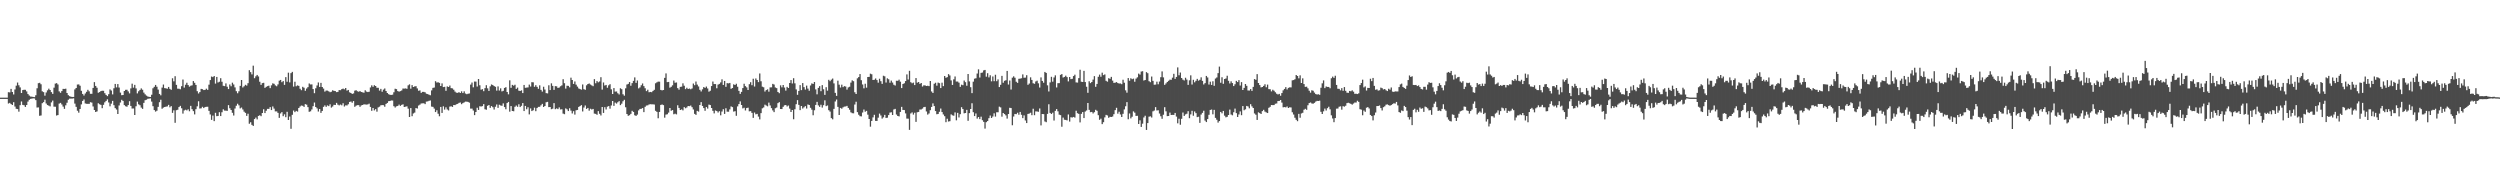 <?xml version="1.0" encoding="UTF-8"?>
<svg xmlns="http://www.w3.org/2000/svg" width="1920" height="150">
  <path d="M0 75.000h1v1.000H0zM1 75.000h1v1.000H1zM2 75.000h1v1.000H2zM3 75.000h1v1.000H3zM4 75.000h1v1.000H4zM5 75.000h1v1.000H5zM6 70.787h1v8.748H6zM7 70.965h1v8.062H7zM8 68.271h1v11.638H8zM9 70.637h1v9.989H9zM10 72.545h1v5.957H10zM11 68.715h1v13.076H11zM12 65.790h1v17.757H12zM13 63.400h1v20.349H13zM14 65.491h1v20.277H14zM15 67.145h1v13.662H15zM16 71.433h1v6.515H16zM17 69.183h1v11.374H17zM18 68.915h1v11.933H18zM19 68.953h1v13.181H19zM20 70.175h1v10.486H20zM21 72.233h1v5.805H21zM22 73.355h1v3.276H22zM23 74.137h1v1.803H23zM24 74.219h1v1.500H24zM25 74.421h1v1.098H25zM26 74.614h1v1.000H26zM27 73.140h1v3.774H27zM28 67.773h1v14.817H28zM29 63.908h1v18.582H29zM30 63.613h1v25.345H30zM31 64.726h1v23.935H31zM32 70.129h1v9.128H32zM33 70.751h1v7.689H33zM34 73.468h1v3.094H34zM35 70.996h1v8.520H35zM36 69.386h1v11.315H36zM37 68.093h1v13.041H37zM38 69.127h1v12.606H38zM39 70.778h1v7.867H39zM40 72.093h1v5.193H40zM41 67.349h1v14.583H41zM42 64.225h1v17.728H42zM43 63.871h1v24.864H43zM44 64.851h1v23.532H44zM45 70.174h1v9.379H45zM46 71.286h1v7.693H46zM47 69.955h1v10.296H47zM48 68.271h1v13.578H48zM49 68.312h1v15.285H49zM50 68.105h1v12.806H50zM51 71.408h1v7.505H51zM52 73.117h1v3.481H52zM53 73.864h1v1.932H53zM54 74.273h1v1.465H54zM55 74.452h1v1.284H55zM56 74.451h1v1.047H56zM57 68.668h1v10.874H57zM58 67.600h1v14.452H58zM59 64.935h1v20.111H59zM60 64.805h1v21.720H60zM61 65.829h1v17.905H61zM62 69.752h1v10.440H62zM63 72.127h1v5.391H63zM64 73.347h1v3.062H64zM65 71.802h1v7.665H65zM66 70.496h1v9.236H66zM67 68.960h1v10.821H67zM68 70.160h1v9.584H68zM69 72.050h1v6.444H69zM70 72.019h1v6.775H70zM71 67.524h1v14.239H71zM72 63.100h1v21.377H72zM73 65.983h1v20.042H73zM74 67.393h1v18.154H74zM75 71.216h1v8.105H75zM76 70.697h1v9.385H76zM77 69.925h1v10.605H77zM78 69.674h1v13.435H78zM79 69.739h1v10.774H79zM80 71.555h1v7.031H80zM81 72.889h1v4.643H81zM82 73.842h1v2.439H82zM83 72.356h1v6.312H83zM84 68.636h1v13.039H84zM85 69.524h1v10.102H85zM86 72.508h1v4.962H86zM87 67.779h1v13.030H87zM88 64.463h1v18.583H88zM89 67.104h1v17.009H89zM90 64.583h1v22.945H90zM91 67.235h1v13.746H91zM92 71.109h1v7.647H92zM93 73.132h1v3.538H93zM94 72.958h1v4.554H94zM95 69.878h1v10.841H95zM96 68.988h1v12.634H96zM97 68.912h1v13.076H97zM98 70.217h1v10.489H98zM99 71.730h1v6.007H99zM100 67.889h1v13.459H100zM101 64.277h1v19.072H101zM102 67.316h1v15.983H102zM103 65.163h1v23.138H103zM104 67.901h1v13.722H104zM105 71.745h1v6.310H105zM106 70.095h1v10.013H106zM107 69.071h1v11.765H107zM108 67.894h1v14.737H108zM109 68.920h1v14.672H109zM110 71.132h1v7.858H110zM111 72.423h1v4.540H111zM112 73.402h1v3.170H112zM113 74.110h1v1.754H113zM114 74.414h1v1.304H114zM115 74.477h1v1.072H115zM116 72.736h1v5.280H116zM117 67.809h1v13.776H117zM118 66.649h1v17.900H118zM119 65.235h1v20.460H119zM120 66.626h1v18.431H120zM121 68.834h1v13.258H121zM122 72.148h1v6.356H122zM123 73.230h1v3.343H123zM124 67.273h1v16.260H124zM125 64.923h1v17.715H125zM126 67.672h1v14.484H126zM127 67.847h1v14.087H127zM128 68.160h1v13.542H128zM129 66.744h1v13.789H129zM130 68.270h1v14.169H130zM131 68.988h1v12.502H131zM132 60.099h1v26.594H132zM133 62.444h1v22.307H133zM134 58.513h1v35.786H134zM135 65.177h1v19.473H135zM136 68.079h1v16.200H136zM137 68.136h1v14.071H137zM138 68.534h1v12.770H138zM139 66.226h1v16.927H139zM140 61.101h1v26.153H140zM141 67.302h1v17.533H141zM142 65.098h1v19.190H142zM143 63.562h1v21.230H143zM144 65.314h1v18.645H144zM145 66.570h1v18.890H145zM146 65.854h1v15.457H146zM147 65.560h1v18.303H147zM148 62.244h1v23.086H148zM149 63.602h1v24.251H149zM150 65.234h1v18.632H150zM151 70.052h1v11.611H151zM152 71.764h1v6.017H152zM153 70.724h1v12.637H153zM154 68.251h1v14.932H154zM155 68.522h1v13.509H155zM156 69.185h1v13.829H156zM157 69.038h1v13.195H157zM158 68.118h1v13.918H158zM159 69.010h1v12.967H159zM160 65.037h1v20.100H160zM161 61.492h1v26.399H161zM162 58.804h1v33.258H162zM163 59.250h1v29.538H163zM164 58.381h1v34.634H164zM165 64.204h1v22.448H165zM166 59.069h1v30.156H166zM167 63.315h1v25.718H167zM168 62.765h1v23.379H168zM169 60.036h1v29.094H169zM170 62.771h1v23.434H170zM171 65.902h1v18.072H171zM172 66.125h1v18.815H172zM173 64.052h1v20.925H173zM174 66.599h1v18.554H174zM175 68.393h1v12.345H175zM176 64.874h1v18.294H176zM177 66.253h1v18.206H177zM178 63.512h1v23.098H178zM179 64.852h1v23.886H179zM180 67.136h1v16.205H180zM181 70.018h1v11.181H181zM182 71.617h1v8.052H182zM183 70.100h1v10.797H183zM184 65.925h1v17.338H184zM185 61.438h1v21.141H185zM186 67.155h1v16.928H186zM187 66.240h1v19.531H187zM188 65.121h1v21.579H188zM189 65.747h1v23.247H189zM190 63.905h1v23.420H190zM191 53.913h1v41.140H191zM192 55.387h1v38.521H192zM193 57.124h1v38.769H193zM194 50.430h1v46.296H194zM195 60.041h1v31.412H195zM196 58.605h1v31.689H196zM197 57.563h1v34.155H197zM198 58.733h1v30.301H198zM199 62.747h1v25.779H199zM200 65.186h1v24.049H200zM201 63.836h1v22.945H201zM202 63.567h1v20.333H202zM203 67.464h1v19.375H203zM204 66.643h1v18.380H204zM205 66.159h1v17.438H205zM206 65.780h1v17.807H206zM207 67.662h1v14.612H207zM208 65.536h1v18.984H208zM209 64.005h1v17.754H209zM210 64.377h1v19.012H210zM211 65.593h1v19.949H211zM212 66.229h1v19.308H212zM213 64.803h1v21.870H213zM214 61.965h1v28.541H214zM215 61.384h1v25.764H215zM216 63.106h1v23.031H216zM217 62.237h1v27.000H217zM218 65.171h1v22.659H218zM219 59.250h1v30.737H219zM220 62.763h1v23.125H220zM221 55.803h1v36.371H221zM222 63.257h1v26.237H222zM223 56.141h1v42.758H223zM224 55.170h1v32.989H224zM225 66.518h1v18.357H225zM226 62.781h1v23.313H226zM227 66.229h1v18.929H227zM228 65.601h1v20.103H228zM229 65.967h1v16.970H229zM230 68.159h1v13.621H230zM231 69.287h1v11.756H231zM232 66.652h1v14.617H232zM233 67.388h1v14.711H233zM234 69.712h1v10.267H234zM235 68.013h1v12.353H235zM236 66.939h1v15.355H236zM237 64.105h1v21.775H237zM238 64.869h1v20.624H238zM239 64.803h1v19.285H239zM240 68.384h1v13.197H240zM241 71.555h1v7.185H241zM242 67.803h1v14.350H242zM243 65.647h1v17.592H243zM244 63.342h1v22.335H244zM245 66.751h1v16.982H245zM246 63.655h1v23.027H246zM247 66.800h1v18.411H247zM248 68.060h1v14.010H248zM249 70.334h1v10.621H249zM250 69.530h1v12.544H250zM251 69.565h1v11.397H251zM252 70.142h1v11.352H252zM253 70.825h1v9.285H253zM254 70.461h1v12.170H254zM255 69.311h1v12.521H255zM256 69.780h1v10.710H256zM257 69.922h1v10.732H257zM258 70.751h1v8.275H258zM259 70.555h1v9.855H259zM260 69.186h1v11.752H260zM261 69.268h1v11.002H261zM262 68.453h1v12.443H262zM263 68.031h1v11.292H263zM264 68.586h1v13.237H264zM265 67.608h1v13.290H265zM266 69.603h1v11.385H266zM267 69.044h1v11.030H267zM268 70.901h1v7.405H268zM269 71.406h1v6.594H269zM270 72.156h1v6.738H270zM271 71.730h1v5.881H271zM272 69.612h1v12.404H272zM273 69.295h1v11.840H273zM274 70.116h1v10.628H274zM275 70.461h1v10.259H275zM276 69.942h1v12.079H276zM277 70.664h1v10.267H277zM278 70.921h1v9.738H278zM279 71.209h1v8.921H279zM280 69.299h1v10.910H280zM281 70.375h1v9.950H281zM282 70.721h1v9.436H282zM283 70.468h1v9.157H283zM284 67.190h1v14.917H284zM285 65.532h1v19.568H285zM286 66.684h1v16.249H286zM287 65.436h1v19.359H287zM288 66.047h1v17.769H288zM289 67.401h1v18.359H289zM290 67.408h1v15.066H290zM291 69.598h1v12.342H291zM292 68.258h1v12.638H292zM293 70.469h1v10.222H293zM294 68.824h1v11.965H294zM295 67.964h1v14.026H295zM296 69.891h1v9.946H296zM297 71.445h1v7.586H297zM298 72.338h1v5.384H298zM299 72.823h1v4.768H299zM300 72.920h1v4.257H300zM301 72.702h1v4.500H301zM302 70.857h1v10.691H302zM303 68.135h1v14.468H303zM304 68.451h1v13.208H304zM305 69.954h1v11.422H305zM306 70.387h1v9.927H306zM307 69.969h1v11.340H307zM308 69.481h1v11.053H308zM309 68.014h1v12.125H309zM310 68.038h1v14.120H310zM311 67.866h1v14.063H311zM312 68.175h1v13.475H312zM313 65.542h1v17.920H313zM314 64.780h1v25.092H314zM315 68.095h1v14.903H315zM316 65.388h1v23.873H316zM317 66.816h1v20.330H317zM318 66.374h1v20.081H318zM319 66.200h1v16.783H319zM320 67.876h1v15.491H320zM321 69.671h1v11.379H321zM322 69.401h1v10.958H322zM323 71.338h1v8.110H323zM324 70.532h1v8.806H324zM325 70.565h1v8.736H325zM326 70.895h1v9.077H326zM327 71.999h1v6.021H327zM328 72.262h1v5.615H328zM329 72.765h1v4.636H329zM330 73.172h1v3.988H330zM331 69.416h1v12.472H331zM332 67.490h1v14.589H332zM333 67.202h1v16.193H333zM334 62.376h1v23.666H334zM335 63.376h1v21.312H335zM336 63.187h1v24.176H336zM337 63.642h1v25.645H337zM338 66.059h1v16.062H338zM339 64.038h1v22.674H339zM340 66.860h1v14.796H340zM341 66.663h1v17.487H341zM342 69.721h1v12.690H342zM343 66.359h1v17.705H343zM344 66.796h1v18.058H344zM345 65.709h1v16.172H345zM346 67.661h1v13.953H346zM347 67.879h1v14.232H347zM348 68.901h1v11.736H348zM349 70.361h1v10.372H349zM350 71.152h1v8.928H350zM351 71.340h1v8.437H351zM352 70.757h1v8.236H352zM353 71.416h1v7.286H353zM354 70.144h1v9.869H354zM355 71.453h1v7.756H355zM356 70.132h1v8.517H356zM357 71.852h1v6.172H357zM358 72.361h1v5.702H358zM359 71.969h1v6.290H359zM360 71.758h1v7.104H360zM361 64.982h1v18.441H361zM362 63.401h1v20.009H362zM363 67.093h1v17.817H363zM364 62.626h1v25.785H364zM365 62.686h1v23.311H365zM366 66.444h1v16.311H366zM367 60.655h1v23.789H367zM368 65.478h1v16.142H368zM369 68.890h1v12.909H369zM370 68.435h1v13.067H370zM371 70.057h1v9.905H371zM372 67.666h1v16.267H372zM373 65.431h1v18.867H373zM374 67.857h1v13.412H374zM375 69.822h1v10.824H375zM376 66.321h1v16.523H376zM377 64.867h1v16.571H377zM378 65.354h1v16.974H378zM379 66.076h1v18.020H379zM380 66.675h1v15.312H380zM381 69.570h1v10.648H381zM382 66.342h1v16.491H382zM383 69.537h1v10.901H383zM384 67.821h1v13.200H384zM385 70.182h1v11.077H385zM386 69.715h1v9.676H386zM387 67.549h1v14.673H387zM388 66.984h1v16.928H388zM389 70.643h1v8.526H389zM390 72.459h1v5.848H390zM391 61.695h1v24.088H391zM392 67.443h1v14.011H392zM393 65.167h1v20.106H393zM394 65.804h1v19.657H394zM395 65.100h1v16.945H395zM396 68.267h1v12.770H396zM397 67.278h1v14.723H397zM398 69.624h1v10.477H398zM399 69.901h1v12.305H399zM400 69.367h1v11.894H400zM401 71.452h1v7.720H401zM402 65.234h1v20.053H402zM403 67.446h1v13.888H403zM404 67.258h1v16.634H404zM405 67.119h1v15.286H405zM406 64.990h1v22.857H406zM407 66.481h1v16.753H407zM408 63.134h1v22.176H408zM409 63.212h1v21.487H409zM410 66.684h1v16.003H410zM411 65.411h1v19.987H411zM412 66.691h1v16.308H412zM413 68.177h1v13.900H413zM414 65.557h1v16.441H414zM415 69.040h1v11.841H415zM416 70.335h1v9.415H416zM417 66.622h1v15.560H417zM418 68.757h1v12.655H418zM419 71.549h1v6.969H419zM420 71.754h1v6.489H420zM421 65.507h1v16.759H421zM422 69.189h1v13.000H422zM423 63.996h1v19.885H423zM424 65.921h1v17.517H424zM425 69.019h1v10.198H425zM426 66.172h1v17.681H426zM427 66.326h1v16.900H427zM428 67.548h1v16.273H428zM429 67.209h1v15.262H429zM430 66.277h1v17.810H430zM431 65.591h1v18.330H431zM432 60.808h1v26.461H432zM433 63.906h1v23.818H433zM434 68.043h1v15.184H434zM435 65.842h1v18.112H435zM436 65.926h1v19.351H436zM437 67.058h1v16.095H437zM438 59.659h1v25.278H438zM439 61.430h1v25.704H439zM440 64.455h1v20.959H440zM441 62.556h1v25.454H441zM442 65.027h1v19.643H442zM443 66.521h1v17.894H443zM444 67.955h1v14.169H444zM445 68.403h1v13.049H445zM446 68.859h1v11.877H446zM447 64.888h1v20.734H447zM448 68.496h1v14.063H448zM449 68.985h1v12.018H449zM450 65.559h1v18.102H450zM451 64.529h1v18.346H451zM452 64.115h1v20.880H452zM453 64.906h1v18.598H453zM454 65.582h1v18.521H454zM455 66.214h1v17.452H455zM456 60.780h1v26.442H456zM457 63.954h1v23.503H457zM458 62.246h1v25.895H458zM459 63.228h1v22.106H459zM460 62.546h1v24.858H460zM461 59.286h1v29.381H461zM462 68.809h1v13.349H462zM463 63.353h1v23.395H463zM464 65.701h1v16.629H464zM465 65.239h1v18.841H465zM466 67.359h1v14.583H466zM467 65.553h1v15.896H467zM468 64.653h1v18.816H468zM469 68.586h1v12.418H469zM470 72.198h1v5.351H470zM471 67.639h1v13.660H471zM472 70.350h1v8.436H472zM473 70.237h1v9.320H473zM474 71.638h1v6.906H474zM475 72.540h1v5.147H475zM476 67.766h1v12.953H476zM477 68.526h1v11.084H477zM478 72.378h1v5.400H478zM479 73.454h1v3.177H479zM480 67.854h1v14.507H480zM481 64.924h1v22.637H481zM482 64.411h1v24.541H482zM483 63.035h1v25.432H483zM484 65.852h1v21.575H484zM485 63.846h1v21.241H485zM486 62.123h1v23.824H486zM487 59.443h1v29.093H487zM488 63.638h1v25.383H488zM489 61.816h1v26.174H489zM490 67.896h1v16.867H490zM491 67.117h1v16.561H491zM492 65.463h1v18.110H492zM493 64.107h1v18.896H493zM494 66.161h1v19.978H494zM495 67.790h1v14.255H495zM496 70.008h1v11.050H496zM497 68.928h1v11.989H497zM498 70.881h1v9.353H498zM499 70.593h1v9.423H499zM500 70.792h1v9.325H500zM501 69.849h1v10.268H501zM502 68.947h1v11.334H502zM503 63.939h1v21.174H503zM504 63.228h1v22.685H504zM505 62.661h1v28.169H505zM506 62.736h1v23.214H506zM507 69.056h1v11.541H507zM508 69.420h1v10.821H508zM509 69.130h1v11.621H509zM510 59.823h1v30.526H510zM511 56.348h1v31.648H511zM512 63.095h1v24.682H512zM513 62.916h1v23.581H513zM514 67.307h1v15.633H514zM515 66.650h1v18.381H515zM516 65.529h1v18.979H516zM517 61.850h1v25.883H517zM518 63.546h1v23.773H518zM519 63.340h1v24.521H519zM520 67.670h1v13.156H520zM521 68.878h1v14.016H521zM522 66.690h1v17.788H522zM523 66.536h1v17.505H523zM524 64.003h1v20.763H524zM525 65.835h1v16.420H525zM526 68.446h1v14.710H526zM527 67.382h1v15.143H527zM528 68.364h1v13.062H528zM529 68.005h1v13.541H529zM530 68.561h1v12.468H530zM531 67.932h1v14.422H531zM532 64.178h1v19.912H532zM533 65.438h1v21.988H533zM534 62.610h1v25.598H534zM535 64.983h1v20.187H535zM536 66.401h1v19.299H536zM537 68.966h1v11.699H537zM538 70.259h1v8.186H538zM539 68.624h1v12.717H539zM540 66.866h1v16.144H540zM541 67.501h1v17.588H541zM542 66.484h1v15.721H542zM543 67.922h1v15.493H543zM544 70.393h1v9.916H544zM545 69.698h1v10.998H545zM546 66.108h1v16.853H546zM547 62.631h1v22.471H547zM548 64.564h1v22.526H548zM549 64.573h1v20.261H549zM550 67.797h1v17.525H550zM551 64.998h1v21.408H551zM552 64.426h1v20.992H552zM553 63.285h1v25.277H553zM554 60.931h1v24.747H554zM555 65.249h1v18.604H555zM556 62.156h1v25.337H556zM557 66.675h1v16.464H557zM558 63.823h1v21.941H558zM559 64.056h1v21.768H559zM560 63.696h1v20.341H560zM561 68.204h1v13.489H561zM562 67.568h1v14.730H562zM563 64.771h1v20.940H563zM564 65.289h1v20.090H564zM565 64.323h1v24.593H565zM566 66.609h1v15.120H566zM567 69.806h1v10.141H567zM568 72.115h1v5.780H568zM569 70.547h1v10.103H569zM570 67.642h1v15.590H570zM571 64.319h1v18.414H571zM572 66.156h1v18.674H572zM573 67.108h1v15.878H573zM574 69.139h1v13.528H574zM575 64.686h1v20.804H575zM576 63.112h1v22.218H576zM577 65.410h1v21.280H577zM578 60.468h1v30.045H578zM579 66.481h1v19.949H579zM580 60.263h1v27.547H580zM581 61.445h1v26.024H581zM582 63.093h1v26.457H582zM583 56.431h1v35.248H583zM584 62.394h1v24.497H584zM585 66.586h1v16.597H585zM586 67.007h1v15.517H586zM587 70.322h1v10.074H587zM588 69.175h1v11.893H588zM589 68.632h1v13.010H589zM590 70.414h1v8.377H590zM591 67.097h1v13.896H591zM592 67.076h1v15.969H592zM593 64.429h1v20.372H593zM594 64.900h1v21.206H594zM595 67.155h1v15.982H595zM596 67.701h1v14.885H596zM597 70.678h1v8.519H597zM598 71.561h1v6.897H598zM599 65.540h1v18.156H599zM600 67.095h1v16.682H600zM601 65.259h1v16.776H601zM602 67.233h1v13.677H602zM603 69.601h1v11.018H603zM604 66.722h1v15.067H604zM605 67.573h1v13.472H605zM606 63.768h1v19.642H606zM607 61.509h1v24.498H607zM608 64.097h1v20.397H608zM609 60.074h1v31.542H609zM610 64.016h1v19.915H610zM611 68.681h1v11.320H611zM612 72.785h1v4.132H612zM613 69.842h1v10.704H613zM614 65.394h1v19.191H614zM615 69.238h1v12.161H615zM616 63.779h1v19.575H616zM617 66.909h1v15.539H617zM618 68.831h1v12.682H618zM619 65.722h1v17.626H619zM620 68.053h1v12.169H620zM621 69.689h1v10.932H621zM622 65.648h1v17.120H622zM623 64.055h1v20.150H623zM624 64.463h1v24.036H624zM625 63.001h1v21.703H625zM626 68.681h1v11.909H626zM627 72.454h1v5.764H627zM628 67.500h1v13.466H628zM629 66.147h1v15.947H629zM630 70.052h1v10.388H630zM631 65.365h1v17.286H631zM632 68.577h1v12.191H632zM633 72.855h1v4.209H633zM634 66.946h1v14.540H634zM635 69.616h1v11.380H635zM636 61.263h1v23.356H636zM637 62.336h1v23.359H637zM638 61.198h1v29.509H638zM639 60.295h1v31.338H639zM640 64.043h1v19.553H640zM641 71.311h1v6.631H641zM642 73.606h1v2.828H642zM643 61.943h1v20.108H643zM644 65.040h1v23.280H644zM645 67.231h1v15.667H645zM646 65.017h1v18.509H646zM647 66.929h1v15.508H647zM648 66.158h1v15.728H648zM649 66.470h1v15.320H649zM650 68.797h1v12.497H650zM651 67.103h1v15.792H651zM652 66.608h1v17.653H652zM653 63.423h1v22.832H653zM654 61.685h1v25.256H654zM655 62.358h1v24.658H655zM656 70.885h1v9.390H656zM657 72.193h1v5.939H657zM658 60.154h1v25.967H658zM659 59.212h1v28.906H659zM660 56.882h1v32.372H660zM661 61.613h1v27.782H661zM662 64.864h1v21.539H662zM663 67.827h1v16.294H663zM664 64.317h1v21.504H664zM665 67.328h1v17.832H665zM666 59.141h1v28.939H666zM667 59.027h1v32.368H667zM668 56.593h1v40.683H668zM669 57.036h1v35.859H669zM670 61.415h1v28.737H670zM671 61.249h1v26.926H671zM672 60.247h1v32.569H672zM673 61.479h1v31.384H673zM674 63.477h1v26.884H674zM675 60.465h1v26.763H675zM676 62.365h1v26.314H676zM677 64.412h1v26.666H677zM678 58.185h1v31.915H678zM679 58.634h1v29.566H679zM680 63.374h1v27.179H680zM681 60.170h1v30.179H681zM682 60.878h1v27.486H682zM683 63.515h1v22.976H683zM684 61.884h1v24.349H684zM685 63.362h1v24.954H685zM686 65.077h1v18.995H686zM687 65.671h1v17.954H687zM688 61.996h1v25.984H688zM689 62.051h1v27.048H689zM690 61.167h1v28.234H690zM691 62.742h1v23.221H691zM692 67.650h1v14.449H692zM693 64.529h1v19.889H693zM694 63.937h1v20.609H694zM695 62.258h1v24.823H695zM696 57.128h1v33.974H696zM697 61.107h1v30.015H697zM698 54.385h1v45.359H698zM699 63.115h1v24.032H699zM700 63.953h1v22.385H700zM701 63.449h1v24.564H701zM702 65.328h1v21.269H702zM703 59.972h1v33.598H703zM704 63.481h1v22.731H704zM705 62.987h1v22.985H705zM706 64.407h1v19.729H706zM707 63.753h1v20.294H707zM708 66.462h1v16.936H708zM709 65.532h1v16.721H709zM710 65.605h1v16.453H710zM711 66.052h1v19.535H711zM712 65.862h1v22.147H712zM713 66.130h1v21.018H713zM714 62.227h1v22.425H714zM715 70.258h1v11.849H715zM716 71.362h1v8.026H716zM717 64.328h1v17.109H717zM718 63.518h1v21.762H718zM719 65.817h1v21.953H719zM720 63.437h1v24.046H720zM721 63.895h1v21.943H721zM722 67.636h1v15.729H722zM723 63.479h1v22.591H723zM724 66.127h1v21.797H724zM725 58.386h1v30.868H725zM726 59.733h1v34.118H726zM727 59.214h1v31.969H727zM728 56.936h1v36.385H728zM729 57.939h1v35.138H729zM730 61.736h1v26.143H730zM731 65.245h1v23.308H731zM732 60.947h1v27.953H732zM733 58.741h1v27.593H733zM734 62.630h1v29.762H734zM735 62.642h1v24.024H735zM736 63.480h1v26.732H736zM737 66.710h1v20.974H737zM738 65.009h1v17.337H738zM739 65.424h1v18.356H739zM740 61.858h1v25.190H740zM741 63.144h1v23.615H741zM742 65.834h1v18.545H742zM743 56.856h1v35.910H743zM744 62.527h1v24.358H744zM745 66.981h1v16.748H745zM746 71.514h1v7.816H746zM747 62.724h1v23.461H747zM748 60.421h1v28.712H748zM749 60.117h1v27.014H749zM750 56.468h1v34.604H750zM751 53.264h1v36.570H751zM752 59.539h1v31.979H752zM753 55.974h1v33.629H753zM754 55.685h1v36.620H754zM755 54.080h1v39.531H755zM756 53.724h1v45.058H756zM757 58.883h1v34.976H757zM758 56.203h1v36.761H758zM759 59.461h1v31.331H759zM760 57.822h1v30.926H760zM761 62.482h1v28.162H761zM762 58.728h1v30.770H762zM763 62.346h1v24.681H763zM764 57.371h1v32.174H764zM765 62.373h1v23.865H765zM766 60.980h1v25.244H766zM767 66.887h1v15.024H767zM768 65.134h1v17.340H768zM769 58.271h1v31.330H769zM770 63.532h1v23.235H770zM771 62.070h1v25.540H771zM772 61.633h1v26.988H772zM773 54.482h1v36.616H773zM774 64.928h1v22.608H774zM775 61.871h1v20.909H775zM776 68.779h1v14.202H776zM777 59.635h1v36.590H777zM778 58.622h1v30.874H778zM779 59.692h1v27.795H779zM780 62.786h1v24.917H780zM781 63.647h1v22.939H781zM782 60.529h1v27.610H782zM783 60.352h1v25.598H783zM784 60.089h1v28.053H784zM785 57.163h1v33.566H785zM786 59.691h1v28.958H786zM787 59.601h1v32.892H787zM788 57.736h1v36.786H788zM789 65.119h1v22.369H789zM790 64.136h1v23.044H790zM791 59.416h1v27.166H791zM792 61.395h1v27.085H792zM793 63.960h1v19.546H793zM794 64.362h1v24.125H794zM795 62.548h1v22.996H795zM796 61.952h1v23.632H796zM797 64.020h1v21.860H797zM798 67.205h1v16.102H798zM799 59.435h1v36.858H799zM800 62.178h1v25.363H800zM801 63.546h1v24.107H801zM802 55.258h1v38.003H802zM803 56.017h1v37.842H803zM804 65.550h1v21.909H804zM805 70.232h1v9.833H805zM806 63.287h1v23.420H806zM807 58.963h1v28.608H807zM808 62.715h1v23.789H808zM809 59.472h1v33.104H809zM810 57.848h1v27.288H810zM811 67.168h1v16.618H811zM812 63.900h1v21.603H812zM813 63.834h1v24.233H813zM814 57.497h1v30.917H814zM815 56.862h1v40.450H815zM816 59.529h1v30.771H816zM817 59.063h1v32.915H817zM818 58.113h1v34.017H818zM819 59.261h1v33.188H819zM820 62.525h1v25.373H820zM821 59.111h1v34.274H821zM822 60.795h1v29.246H822zM823 60.502h1v29.763H823zM824 58.402h1v31.416H824zM825 57.369h1v32.953H825zM826 63.259h1v21.797H826zM827 63.426h1v23.516H827zM828 60.015h1v27.459H828zM829 53.573h1v40.417H829zM830 62.783h1v24.641H830zM831 62.994h1v23.092H831zM832 54.449h1v36.246H832zM833 63.025h1v22.615H833zM834 66.627h1v18.202H834zM835 71.283h1v7.826H835zM836 62.402h1v21.963H836zM837 63.855h1v22.299H837zM838 62.983h1v22.970H838zM839 61.151h1v25.996H839zM840 58.458h1v27.712H840zM841 66.646h1v17.698H841zM842 64.454h1v20.632H842zM843 59.003h1v29.459H843zM844 57.307h1v34.721H844zM845 58.936h1v32.225H845zM846 55.786h1v39.542H846zM847 57.707h1v36.119H847zM848 57.125h1v33.058H848zM849 62.077h1v26.149H849zM850 62.732h1v25.969H850zM851 60.067h1v30.424H851zM852 60.538h1v29.166H852zM853 59.051h1v30.792H853zM854 61.894h1v27.627H854zM855 63.621h1v24.108H855zM856 63.481h1v21.093H856zM857 63.024h1v19.749H857zM858 63.803h1v23.512H858zM859 64.130h1v21.700H859zM860 64.079h1v23.822H860zM861 64.673h1v25.184H861zM862 61.247h1v26.162H862zM863 63.555h1v20.446H863zM864 69.387h1v12.250H864zM865 71.192h1v7.229H865zM866 59.973h1v31.637H866zM867 62.010h1v25.116H867zM868 60.114h1v30.798H868zM869 60.814h1v28.817H869zM870 60.384h1v25.145H870zM871 62.786h1v23.739H871zM872 60.374h1v28.660H872zM873 59.370h1v29.549H873zM874 56.545h1v38.699H874zM875 57.291h1v35.125H875zM876 54.927h1v42.574H876zM877 54.673h1v40.280H877zM878 61.866h1v28.334H878zM879 61.445h1v27.438H879zM880 55.377h1v44.399H880zM881 56.225h1v38.306H881zM882 62.341h1v27.240H882zM883 63.151h1v26.175H883zM884 58.783h1v31.488H884zM885 62.087h1v23.427H885zM886 65.092h1v19.819H886zM887 64.973h1v17.311H887zM888 62.733h1v22.112H888zM889 64.704h1v19.993H889zM890 62.591h1v24.597H890zM891 59.276h1v30.035H891zM892 54.810h1v36.434H892zM893 59.448h1v28.678H893zM894 65.195h1v17.137H894zM895 64.054h1v21.432H895zM896 62.927h1v26.245H896zM897 62.053h1v27.022H897zM898 61.188h1v25.306H898zM899 61.263h1v27.080H899zM900 59.664h1v28.535H900zM901 56.691h1v31.580H901zM902 60.561h1v26.159H902zM903 59.071h1v30.471H903zM904 51.738h1v42.986H904zM905 57.817h1v33.355H905zM906 55.719h1v40.071H906zM907 59.895h1v31.367H907zM908 61.179h1v25.228H908zM909 61.774h1v27.241H909zM910 59.713h1v28.159H910zM911 61.127h1v26.209H911zM912 65.178h1v20.227H912zM913 61.674h1v29.114H913zM914 57.856h1v30.004H914zM915 64.899h1v20.205H915zM916 61.288h1v27.618H916zM917 63.238h1v22.359H917zM918 62.056h1v24.856H918zM919 60.593h1v29.363H919zM920 61.937h1v27.731H920zM921 61.263h1v33.087H921zM922 59.383h1v28.557H922zM923 62.095h1v24.593H923zM924 64.851h1v20.196H924zM925 63.849h1v28.772H925zM926 58.295h1v35.449H926zM927 59.513h1v31.911H927zM928 64.895h1v23.290H928zM929 62.740h1v21.714H929zM930 65.227h1v18.875H930zM931 62.428h1v25.374H931zM932 65.875h1v18.487H932zM933 60.287h1v30.232H933zM934 59.498h1v32.447H934zM935 56.167h1v37.992H935zM936 51.137h1v41.821H936zM937 63.523h1v22.453H937zM938 59.359h1v27.693H938zM939 64.342h1v20.837H939zM940 60.690h1v28.150H940zM941 60.273h1v29.821H941zM942 58.185h1v31.528H942zM943 62.042h1v26.301H943zM944 64.122h1v20.055H944zM945 62.471h1v25.499H945zM946 63.812h1v24.770H946zM947 66.075h1v20.121H947zM948 64.738h1v18.648H948zM949 62.090h1v24.778H949zM950 63.050h1v26.782H950zM951 61.566h1v26.318H951zM952 65.666h1v19.894H952zM953 63.077h1v25.412H953zM954 69.131h1v12.315H954zM955 67.473h1v17.198H955zM956 64.529h1v19.455H956zM957 65.890h1v15.469H957zM958 69.479h1v12.273H958zM959 69.511h1v13.697H959zM960 68.412h1v11.604H960zM961 69.762h1v11.975H961zM962 66.727h1v16.201H962zM963 60.737h1v26.385H963zM964 61.263h1v26.828H964zM965 56.928h1v35.179H965zM966 63.724h1v22.546H966zM967 65.320h1v21.552H967zM968 67.101h1v20.463H968zM969 66.802h1v18.567H969zM970 65.921h1v18.385H970zM971 64.694h1v20.996H971zM972 67.029h1v19.290H972zM973 64.960h1v21.850H973zM974 68.435h1v14.377H974zM975 68.580h1v13.440H975zM976 70.175h1v10.445H976zM977 68.932h1v11.829H977zM978 69.667h1v11.034H978zM979 70.857h1v8.817H979zM980 71.986h1v7.468H980zM981 72.562h1v5.042H981zM982 72.087h1v5.431H982zM983 73.512h1v3.291H983zM984 71.450h1v7.372H984zM985 69.368h1v13.058H985zM986 68.302h1v13.924H986zM987 66.932h1v15.560H987zM988 68.723h1v13.031H988zM989 67.478h1v15.489H989zM990 67.084h1v15.315H990zM991 67.099h1v15.444H991zM992 61.684h1v24.524H992zM993 61.480h1v26.502H993zM994 60.901h1v29.527H994zM995 57.606h1v34.421H995zM996 58.347h1v34.723H996zM997 60.168h1v27.273H997zM998 57.840h1v32.561H998zM999 63.750h1v23.397H999zM1000 60.164h1v26.484H1000zM1001 64.587h1v19.694H1001zM1002 66.721h1v16.842H1002zM1003 66.579h1v17.723H1003zM1004 67.846h1v13.023H1004zM1005 69.663h1v9.509H1005zM1006 71.154h1v7.538H1006zM1007 69.305h1v10.131H1007zM1008 69.673h1v10.013H1008zM1009 71.138h1v7.862H1009zM1010 72.243h1v5.797H1010zM1011 72.608h1v4.842H1011zM1012 72.414h1v5.179H1012zM1013 72.782h1v4.510H1013zM1014 67.364h1v18.517H1014zM1015 63.978h1v23.557H1015zM1016 61.762h1v23.753H1016zM1017 67.662h1v15.731H1017zM1018 66.385h1v18.498H1018zM1019 66.782h1v16.337H1019zM1020 66.743h1v15.239H1020zM1021 67.806h1v16.176H1021zM1022 60.107h1v28.444H1022zM1023 58.837h1v32.158H1023zM1024 59.798h1v34.037H1024zM1025 58.178h1v32.492H1025zM1026 65.225h1v18.246H1026zM1027 68.168h1v15.204H1027zM1028 68.270h1v13.699H1028zM1029 69.354h1v12.327H1029zM1030 67.684h1v16.550H1030zM1031 69.742h1v11.842H1031zM1032 66.848h1v15.090H1032zM1033 69.718h1v11.483H1033zM1034 71.187h1v8.023H1034zM1035 71.346h1v7.570H1035zM1036 69.816h1v9.503H1036zM1037 70.078h1v9.670H1037zM1038 69.372h1v11.037H1038zM1039 70.386h1v9.134H1039zM1040 72.032h1v6.707H1040zM1041 72.001h1v6.758H1041zM1042 72.222h1v5.147H1042zM1043 71.686h1v6.566H1043zM1044 65.337h1v18.542H1044zM1045 63.815h1v20.432H1045zM1046 61.206h1v27.296H1046zM1047 67.116h1v17.756H1047zM1048 66.336h1v19.514H1048zM1049 69.503h1v13.211H1049zM1050 67.485h1v14.726H1050zM1051 67.583h1v15.737H1051zM1052 60.454h1v27.833H1052zM1053 62.321h1v26.815H1053zM1054 59.841h1v32.610H1054zM1055 65.961h1v22.552H1055zM1056 68.909h1v17.520H1056zM1057 68.601h1v12.870H1057zM1058 69.568h1v11.833H1058zM1059 69.323h1v11.693H1059zM1060 67.296h1v15.721H1060zM1061 67.719h1v17.117H1061zM1062 68.733h1v13.604H1062zM1063 68.358h1v13.319H1063zM1064 69.338h1v11.060H1064zM1065 69.917h1v10.283H1065zM1066 68.147h1v12.607H1066zM1067 68.861h1v12.347H1067zM1068 67.189h1v13.492H1068zM1069 70.338h1v9.613H1069zM1070 70.589h1v8.732H1070zM1071 70.120h1v9.451H1071zM1072 70.260h1v8.025H1072zM1073 70.231h1v10.715H1073zM1074 66.886h1v19.184H1074zM1075 64.794h1v21.854H1075zM1076 64.194h1v20.658H1076zM1077 66.787h1v18.555H1077zM1078 67.510h1v13.796H1078zM1079 68.236h1v13.983H1079zM1080 65.789h1v19.195H1080zM1081 61.499h1v28.472H1081zM1082 57.944h1v33.858H1082zM1083 59.141h1v30.790H1083zM1084 58.570h1v37.544H1084zM1085 65.224h1v19.173H1085zM1086 65.313h1v18.219H1086zM1087 65.253h1v21.037H1087zM1088 66.096h1v18.238H1088zM1089 65.561h1v20.305H1089zM1090 66.849h1v15.747H1090zM1091 68.308h1v15.228H1091zM1092 68.722h1v14.417H1092zM1093 66.645h1v19.248H1093zM1094 66.662h1v15.218H1094zM1095 68.852h1v13.487H1095zM1096 64.969h1v18.277H1096zM1097 63.137h1v21.629H1097zM1098 63.702h1v20.871H1098zM1099 63.554h1v24.593H1099zM1100 67.051h1v15.308H1100zM1101 70.385h1v9.238H1101zM1102 72.465h1v5.627H1102zM1103 69.823h1v12.448H1103zM1104 66.112h1v19.097H1104zM1105 63.961h1v20.898H1105zM1106 65.343h1v20.004H1106zM1107 67.372h1v16.220H1107zM1108 69.357h1v10.719H1108zM1109 65.497h1v18.463H1109zM1110 62.442h1v22.623H1110zM1111 55.786h1v34.296H1111zM1112 55.242h1v36.627H1112zM1113 55.977h1v36.981H1113zM1114 54.488h1v38.787H1114zM1115 57.785h1v30.091H1115zM1116 61.077h1v27.117H1116zM1117 57.309h1v33.331H1117zM1118 60.278h1v32.619H1118zM1119 59.358h1v30.949H1119zM1120 59.027h1v28.302H1120zM1121 62.608h1v22.956H1121zM1122 63.478h1v21.627H1122zM1123 62.336h1v22.294H1123zM1124 68.383h1v13.450H1124zM1125 66.594h1v15.434H1125zM1126 63.534h1v21.270H1126zM1127 63.848h1v21.365H1127zM1128 63.505h1v23.730H1128zM1129 65.594h1v19.713H1129zM1130 66.861h1v17.252H1130zM1131 70.858h1v8.816H1131zM1132 71.292h1v6.621H1132zM1133 66.947h1v15.983H1133zM1134 63.734h1v24.136H1134zM1135 64.964h1v21.605H1135zM1136 64.539h1v21.053H1136zM1137 66.087h1v20.443H1137zM1138 64.225h1v18.996H1138zM1139 66.019h1v21.594H1139zM1140 64.292h1v22.360H1140zM1141 55.054h1v38.267H1141zM1142 57.219h1v34.340H1142zM1143 50.934h1v46.180H1143zM1144 57.174h1v37.821H1144zM1145 58.143h1v31.099H1145zM1146 59.562h1v29.730H1146zM1147 59.090h1v31.215H1147zM1148 64.771h1v22.490H1148zM1149 64.188h1v22.275H1149zM1150 63.370h1v21.392H1150zM1151 66.060h1v22.059H1151zM1152 65.367h1v19.980H1152zM1153 65.983h1v16.645H1153zM1154 65.246h1v17.972H1154zM1155 65.220h1v19.700H1155zM1156 67.128h1v15.940H1156zM1157 65.267h1v21.468H1157zM1158 65.562h1v19.510H1158zM1159 64.641h1v20.901H1159zM1160 64.934h1v19.988H1160zM1161 61.610h1v21.882H1161zM1162 62.122h1v22.501H1162zM1163 60.641h1v31.850H1163zM1164 61.831h1v28.398H1164zM1165 57.632h1v31.039H1165zM1166 62.126h1v26.442H1166zM1167 62.523h1v25.264H1167zM1168 61.232h1v27.175H1168zM1169 64.570h1v22.202H1169zM1170 62.177h1v26.338H1170zM1171 56.529h1v35.963H1171zM1172 59.811h1v29.324H1172zM1173 57.139h1v36.774H1173zM1174 64.754h1v21.297H1174zM1175 66.407h1v17.250H1175zM1176 66.523h1v16.317H1176zM1177 66.854h1v17.283H1177zM1178 65.516h1v20.755H1178zM1179 68.162h1v15.031H1179zM1180 69.182h1v13.231H1180zM1181 69.213h1v11.667H1181zM1182 65.362h1v16.990H1182zM1183 69.290h1v12.648H1183zM1184 70.892h1v9.625H1184zM1185 66.728h1v15.705H1185zM1186 64.749h1v17.658H1186zM1187 64.575h1v20.949H1187zM1188 66.802h1v18.526H1188zM1189 67.791h1v14.582H1189zM1190 69.921h1v9.839H1190zM1191 71.782h1v6.007H1191zM1192 66.206h1v14.687H1192zM1193 66.100h1v15.698H1193zM1194 67.188h1v13.882H1194zM1195 65.275h1v17.330H1195zM1196 68.937h1v11.738H1196zM1197 72.591h1v5.121H1197zM1198 67.037h1v14.816H1198zM1199 70.859h1v10.296H1199zM1200 61.006h1v23.676H1200zM1201 62.746h1v23.310H1201zM1202 61.441h1v30.103H1202zM1203 60.174h1v29.577H1203zM1204 64.358h1v19.168H1204zM1205 71.460h1v6.373H1205zM1206 73.838h1v2.230H1206zM1207 65.988h1v15.409H1207zM1208 67.167h1v16.193H1208zM1209 64.351h1v18.718H1209zM1210 66.006h1v15.289H1210zM1211 67.719h1v14.749H1211zM1212 73.063h1v4.328H1212zM1213 67.500h1v12.726H1213zM1214 70.895h1v7.458H1214zM1215 70.804h1v8.192H1215zM1216 72.280h1v6.035H1216zM1217 72.697h1v4.754H1217zM1218 67.650h1v13.194H1218zM1219 69.624h1v10.564H1219zM1220 73.176h1v3.546H1220zM1221 74.225h1v1.752H1221zM1222 66.503h1v15.528H1222zM1223 67.266h1v14.380H1223zM1224 65.460h1v17.305H1224zM1225 68.745h1v11.916H1225zM1226 68.887h1v10.904H1226zM1227 66.968h1v12.772H1227zM1228 67.527h1v14.043H1228zM1229 68.925h1v11.527H1229zM1230 61.242h1v24.567H1230zM1231 64.583h1v20.761H1231zM1232 60.289h1v31.411H1232zM1233 60.666h1v26.749H1233zM1234 67.560h1v13.064H1234zM1235 72.657h1v4.389H1235zM1236 74.276h1v1.840H1236zM1237 65.909h1v17.221H1237zM1238 70.348h1v11.095H1238zM1239 64.457h1v18.385H1239zM1240 67.169h1v14.469H1240zM1241 68.423h1v13.927H1241zM1242 67.285h1v13.042H1242zM1243 68.947h1v10.506H1243zM1244 70.940h1v7.884H1244zM1245 72.330h1v5.643H1245zM1246 72.293h1v6.191H1246zM1247 72.730h1v4.467H1247zM1248 67.772h1v13.006H1248zM1249 69.851h1v9.986H1249zM1250 73.904h1v2.613H1250zM1251 71.488h1v6.949H1251zM1252 66.470h1v15.664H1252zM1253 69.439h1v10.688H1253zM1254 65.454h1v17.321H1254zM1255 68.930h1v11.509H1255zM1256 70.053h1v9.779H1256zM1257 67.010h1v14.576H1257zM1258 67.570h1v13.290H1258zM1259 64.881h1v17.821H1259zM1260 61.310h1v24.509H1260zM1261 63.597h1v23.318H1261zM1262 60.241h1v31.538H1262zM1263 63.979h1v19.632H1263zM1264 71.378h1v7.032H1264zM1265 72.717h1v3.982H1265zM1266 65.928h1v15.255H1266zM1267 67.039h1v16.111H1267zM1268 71.054h1v8.211H1268zM1269 64.457h1v18.405H1269zM1270 67.739h1v14.591H1270zM1271 72.201h1v6.604H1271zM1272 67.265h1v13.077H1272zM1273 69.401h1v9.720H1273zM1274 70.797h1v8.226H1274zM1275 72.396h1v6.087H1275zM1276 72.288h1v5.188H1276zM1277 68.681h1v11.407H1277zM1278 67.767h1v12.992H1278zM1279 70.429h1v9.414H1279zM1280 74.107h1v2.404H1280zM1281 67.408h1v12.624H1281zM1282 69.041h1v10.570H1282zM1283 69.849h1v10.104H1283zM1284 65.776h1v15.871H1284zM1285 68.435h1v12.654H1285zM1286 73.819h1v2.839H1286zM1287 67.600h1v12.505H1287zM1288 69.756h1v9.127H1288zM1289 71.379h1v6.879H1289zM1290 72.544h1v5.268H1290zM1291 72.676h1v4.042H1291zM1292 67.381h1v12.827H1292zM1293 68.695h1v10.942H1293zM1294 72.605h1v3.939H1294zM1295 74.504h1v1.088H1295zM1296 74.766h1v1.000H1296zM1297 74.909h1v1.000H1297zM1298 74.958h1v1.000H1298zM1299 74.967h1v1.000H1299zM1300 74.978h1v1.000H1300zM1301 74.982h1v1.000H1301zM1302 74.989h1v1.000H1302zM1303 71.322h1v6.999H1303zM1304 67.018h1v14.951H1304zM1305 66.249h1v16.423H1305zM1306 64.725h1v20.835H1306zM1307 65.514h1v20.538H1307zM1308 68.465h1v13.134H1308zM1309 71.788h1v6.551H1309zM1310 73.067h1v3.731H1310zM1311 60.252h1v28.802H1311zM1312 64.930h1v19.371H1312zM1313 62.022h1v24.537H1313zM1314 62.063h1v22.727H1314zM1315 66.660h1v17.492H1315zM1316 65.832h1v15.155H1316zM1317 63.986h1v21.589H1317zM1318 60.829h1v23.337H1318zM1319 58.573h1v31.594H1319zM1320 59.774h1v32.365H1320zM1321 57.591h1v35.369H1321zM1322 60.119h1v32.933H1322zM1323 58.788h1v28.525H1323zM1324 63.169h1v23.646H1324zM1325 62.070h1v25.450H1325zM1326 62.072h1v29.369H1326zM1327 63.365h1v26.741H1327zM1328 59.436h1v29.593H1328zM1329 61.672h1v27.476H1329zM1330 65.701h1v21.810H1330zM1331 61.452h1v25.051H1331zM1332 60.201h1v23.016H1332zM1333 68.444h1v13.238H1333zM1334 65.699h1v18.972H1334zM1335 63.240h1v27.105H1335zM1336 63.926h1v26.049H1336zM1337 64.032h1v21.341H1337zM1338 66.780h1v17.652H1338zM1339 70.793h1v9.802H1339zM1340 71.862h1v7.281H1340zM1341 63.588h1v22.734H1341zM1342 65.408h1v19.914H1342zM1343 60.976h1v29.731H1343zM1344 63.447h1v21.701H1344zM1345 68.219h1v13.852H1345zM1346 62.122h1v23.547H1346zM1347 60.741h1v26.258H1347zM1348 59.545h1v28.563H1348zM1349 56.356h1v41.551H1349zM1350 58.149h1v35.032H1350zM1351 55.475h1v38.831H1351zM1352 59.021h1v35.565H1352zM1353 62.200h1v27.234H1353zM1354 61.117h1v26.829H1354zM1355 62.569h1v26.534H1355zM1356 61.472h1v28.661H1356zM1357 62.675h1v24.442H1357zM1358 59.508h1v29.748H1358zM1359 66.053h1v17.898H1359zM1360 65.019h1v20.554H1360zM1361 64.858h1v19.320H1361zM1362 68.608h1v12.986H1362zM1363 65.845h1v16.025H1363zM1364 64.683h1v18.354H1364zM1365 63.689h1v23.673H1365zM1366 64.261h1v23.924H1366zM1367 60.159h1v27.275H1367zM1368 67.023h1v17.295H1368zM1369 70.974h1v7.758H1369zM1370 69.956h1v8.005H1370zM1371 67.321h1v15.038H1371zM1372 67.606h1v14.466H1372zM1373 68.644h1v11.985H1373zM1374 68.862h1v12.306H1374zM1375 68.055h1v14.440H1375zM1376 68.870h1v12.438H1376zM1377 66.997h1v17.272H1377zM1378 61.572h1v25.502H1378zM1379 61.439h1v26.393H1379zM1380 57.436h1v34.745H1380zM1381 57.848h1v37.880H1381zM1382 63.514h1v21.423H1382zM1383 64.912h1v19.875H1383zM1384 63.045h1v23.315H1384zM1385 59.927h1v25.346H1385zM1386 62.900h1v19.965H1386zM1387 67.404h1v15.825H1387zM1388 67.116h1v16.971H1388zM1389 67.453h1v17.401H1389zM1390 68.374h1v14.888H1390zM1391 69.408h1v11.522H1391zM1392 67.638h1v13.084H1392zM1393 68.390h1v13.292H1393zM1394 68.910h1v12.383H1394zM1395 68.958h1v13.172H1395zM1396 70.587h1v9.209H1396zM1397 69.300h1v10.661H1397zM1398 69.948h1v9.849H1398zM1399 70.125h1v9.767H1399zM1400 64.658h1v18.065H1400zM1401 64.737h1v16.619H1401zM1402 64.881h1v17.353H1402zM1403 64.963h1v18.536H1403zM1404 70.036h1v11.306H1404zM1405 66.091h1v14.875H1405zM1406 64.988h1v17.138H1406zM1407 65.991h1v17.201H1407zM1408 60.794h1v26.306H1408zM1409 62.382h1v23.490H1409zM1410 55.139h1v38.572H1410zM1411 56.832h1v33.555H1411zM1412 67.467h1v13.923H1412zM1413 64.629h1v19.635H1413zM1414 67.825h1v16.192H1414zM1415 65.654h1v18.382H1415zM1416 66.593h1v18.411H1416zM1417 66.837h1v14.261H1417zM1418 70.185h1v9.722H1418zM1419 66.709h1v14.682H1419zM1420 67.809h1v13.012H1420zM1421 71.599h1v7.008H1421zM1422 69.046h1v10.237H1422zM1423 67.551h1v15.393H1423zM1424 64.071h1v21.477H1424zM1425 65.442h1v20.711H1425zM1426 66.289h1v17.533H1426zM1427 69.179h1v12.711H1427zM1428 71.898h1v6.059H1428zM1429 68.180h1v15.072H1429zM1430 56.952h1v32.904H1430zM1431 60.880h1v28.095H1431zM1432 62.779h1v25.776H1432zM1433 61.139h1v26.157H1433zM1434 64.540h1v21.538H1434zM1435 64.794h1v19.297H1435zM1436 62.542h1v22.168H1436zM1437 60.467h1v29.277H1437zM1438 57.779h1v31.815H1438zM1439 59.311h1v30.188H1439zM1440 57.551h1v38.822H1440zM1441 62.513h1v24.416H1441zM1442 67.268h1v15.969H1442zM1443 66.867h1v18.252H1443zM1444 63.204h1v21.671H1444zM1445 61.754h1v25.620H1445zM1446 62.108h1v23.667H1446zM1447 62.329h1v26.309H1447zM1448 59.210h1v35.750H1448zM1449 64.082h1v20.055H1449zM1450 64.901h1v18.211H1450zM1451 64.876h1v16.856H1451zM1452 54.256h1v38.553H1452zM1453 62.344h1v28.766H1453zM1454 64.199h1v22.940H1454zM1455 59.440h1v30.237H1455zM1456 61.010h1v26.804H1456zM1457 66.871h1v16.278H1457zM1458 69.237h1v12.618H1458zM1459 61.911h1v24.497H1459zM1460 60.440h1v26.596H1460zM1461 64.494h1v22.192H1461zM1462 58.310h1v30.602H1462zM1463 61.011h1v23.240H1463zM1464 65.952h1v16.583H1464zM1465 59.029h1v29.029H1465zM1466 63.339h1v22.375H1466zM1467 56.481h1v34.727H1467zM1468 53.917h1v40.132H1468zM1469 57.905h1v36.854H1469zM1470 52.019h1v47.037H1470zM1471 55.716h1v37.074H1471zM1472 62.926h1v24.646H1472zM1473 61.736h1v25.759H1473zM1474 52.026h1v40.814H1474zM1475 58.285h1v30.672H1475zM1476 59.238h1v29.694H1476zM1477 54.850h1v35.034H1477zM1478 59.029h1v28.850H1478zM1479 64.028h1v21.820H1479zM1480 60.385h1v23.683H1480zM1481 60.869h1v29.196H1481zM1482 63.567h1v24.374H1482zM1483 60.270h1v25.767H1483zM1484 62.670h1v24.005H1484zM1485 54.682h1v42.445H1485zM1486 63.212h1v24.850H1486zM1487 63.797h1v20.610H1487zM1488 70.690h1v8.610H1488zM1489 62.588h1v22.910H1489zM1490 63.946h1v22.722H1490zM1491 63.644h1v22.986H1491zM1492 64.612h1v24.869H1492zM1493 63.254h1v24.624H1493zM1494 63.283h1v25.238H1494zM1495 56.196h1v32.024H1495zM1496 59.634h1v31.289H1496zM1497 56.842h1v35.076H1497zM1498 61.802h1v27.601H1498zM1499 57.307h1v36.328H1499zM1500 58.118h1v31.904H1500zM1501 55.196h1v35.100H1501zM1502 52.089h1v43.087H1502zM1503 59.557h1v28.819H1503zM1504 56.127h1v33.834H1504zM1505 63.932h1v23.494H1505zM1506 62.178h1v27.072H1506zM1507 62.563h1v25.992H1507zM1508 63.067h1v23.240H1508zM1509 65.714h1v20.465H1509zM1510 67.555h1v15.513H1510zM1511 67.256h1v17.081H1511zM1512 66.218h1v18.802H1512zM1513 57.592h1v33.937H1513zM1514 60.578h1v31.116H1514zM1515 59.372h1v29.526H1515zM1516 64.801h1v19.226H1516zM1517 70.165h1v9.727H1517zM1518 69.759h1v11.977H1518zM1519 62.381h1v27.392H1519zM1520 54.997h1v35.144H1520zM1521 61.696h1v29.803H1521zM1522 59.443h1v30.340H1522zM1523 63.028h1v24.217H1523zM1524 60.928h1v28.465H1524zM1525 59.674h1v30.677H1525zM1526 59.034h1v34.599H1526zM1527 57.641h1v37.117H1527zM1528 54.725h1v36.714H1528zM1529 57.253h1v36.461H1529zM1530 58.827h1v31.766H1530zM1531 60.541h1v27.039H1531zM1532 61.472h1v26.009H1532zM1533 62.329h1v28.401H1533zM1534 58.472h1v33.424H1534zM1535 62.110h1v23.060H1535zM1536 63.603h1v22.473H1536zM1537 58.818h1v28.441H1537zM1538 65.852h1v21.338H1538zM1539 63.470h1v19.270H1539zM1540 66.080h1v15.210H1540zM1541 64.751h1v23.056H1541zM1542 63.460h1v20.803H1542zM1543 62.871h1v24.106H1543zM1544 58.070h1v30.825H1544zM1545 54.929h1v44.141H1545zM1546 61.142h1v24.857H1546zM1547 69.580h1v12.550H1547zM1548 63.576h1v25.066H1548zM1549 64.168h1v23.243H1549zM1550 58.369h1v28.460H1550zM1551 57.799h1v32.023H1551zM1552 61.207h1v24.895H1552zM1553 65.625h1v17.880H1553zM1554 61.508h1v23.879H1554zM1555 63.720h1v22.418H1555zM1556 57.162h1v33.714H1556zM1557 54.791h1v36.677H1557zM1558 56.617h1v36.399H1558zM1559 57.866h1v33.875H1559zM1560 60.091h1v29.404H1560zM1561 63.883h1v24.058H1561zM1562 67.956h1v14.564H1562zM1563 60.064h1v25.430H1563zM1564 63.100h1v24.068H1564zM1565 63.131h1v26.030H1565zM1566 63.346h1v21.414H1566zM1567 64.572h1v19.179H1567zM1568 67.717h1v18.022H1568zM1569 63.425h1v20.300H1569zM1570 67.712h1v14.608H1570zM1571 62.031h1v24.114H1571zM1572 62.702h1v25.167H1572zM1573 63.267h1v22.156H1573zM1574 50.860h1v44.824H1574zM1575 62.592h1v23.707H1575zM1576 68.235h1v16.424H1576zM1577 70.512h1v8.928H1577zM1578 60.317h1v28.542H1578zM1579 62.335h1v27.272H1579zM1580 61.295h1v25.057H1580zM1581 61.466h1v26.736H1581zM1582 61.481h1v27.289H1582zM1583 62.947h1v21.036H1583zM1584 62.726h1v23.694H1584zM1585 56.827h1v35.130H1585zM1586 54.366h1v37.315H1586zM1587 56.925h1v37.835H1587zM1588 56.137h1v37.795H1588zM1589 53.790h1v37.879H1589zM1590 58.376h1v28.883H1590zM1591 61.145h1v29.115H1591zM1592 61.350h1v25.866H1592zM1593 59.839h1v28.710H1593zM1594 53.182h1v35.850H1594zM1595 55.537h1v35.289H1595zM1596 59.318h1v31.505H1596zM1597 62.493h1v26.960H1597zM1598 61.915h1v25.146H1598zM1599 65.463h1v19.367H1599zM1600 55.375h1v35.912H1600zM1601 63.514h1v25.215H1601zM1602 59.638h1v26.200H1602zM1603 63.782h1v24.122H1603zM1604 60.038h1v30.394H1604zM1605 63.289h1v23.207H1605zM1606 65.394h1v20.041H1606zM1607 70.502h1v9.582H1607zM1608 63.977h1v19.616H1608zM1609 65.257h1v22.033H1609zM1610 61.793h1v26.240H1610zM1611 62.764h1v23.501H1611zM1612 66.595h1v17.939H1612zM1613 63.406h1v23.314H1613zM1614 65.380h1v19.044H1614zM1615 62.742h1v22.509H1615zM1616 56.509h1v38.637H1616zM1617 59.548h1v30.972H1617zM1618 54.296h1v40.387H1618zM1619 59.162h1v30.987H1619zM1620 61.997h1v28.613H1620zM1621 60.550h1v32.085H1621zM1622 59.788h1v29.983H1622zM1623 60.221h1v30.247H1623zM1624 59.084h1v29.258H1624zM1625 60.090h1v28.262H1625zM1626 60.570h1v28.873H1626zM1627 63.850h1v25.384H1627zM1628 59.718h1v28.266H1628zM1629 63.577h1v21.383H1629zM1630 55.810h1v33.876H1630zM1631 62.792h1v24.384H1631zM1632 65.643h1v20.754H1632zM1633 63.161h1v24.747H1633zM1634 58.008h1v37.685H1634zM1635 63.199h1v21.847H1635zM1636 67.864h1v15.518H1636zM1637 62.475h1v28.441H1637zM1638 59.240h1v32.464H1638zM1639 61.764h1v25.707H1639zM1640 59.211h1v28.534H1640zM1641 61.573h1v25.866H1641zM1642 64.313h1v25.668H1642zM1643 62.115h1v25.562H1643zM1644 61.718h1v28.797H1644zM1645 56.144h1v34.964H1645zM1646 56.786h1v34.027H1646zM1647 46.762h1v51.727H1647zM1648 52.258h1v42.295H1648zM1649 55.680h1v36.618H1649zM1650 61.873h1v23.967H1650zM1651 65.495h1v20.895H1651zM1652 60.920h1v27.302H1652zM1653 59.918h1v29.405H1653zM1654 65.510h1v20.414H1654zM1655 62.320h1v21.950H1655zM1656 59.875h1v30.479H1656zM1657 61.503h1v25.344H1657zM1658 62.216h1v23.509H1658zM1659 61.437h1v26.084H1659zM1660 63.383h1v23.157H1660zM1661 62.664h1v24.271H1661zM1662 63.228h1v24.873H1662zM1663 60.509h1v29.456H1663zM1664 65.056h1v21.026H1664zM1665 66.936h1v17.605H1665zM1666 70.556h1v9.093H1666zM1667 62.764h1v32.311H1667zM1668 58.249h1v39.518H1668zM1669 56.736h1v31.743H1669zM1670 61.507h1v27.312H1670zM1671 61.121h1v28.522H1671zM1672 59.725h1v29.614H1672zM1673 59.514h1v30.545H1673zM1674 65.566h1v18.894H1674zM1675 56.261h1v34.415H1675zM1676 64.488h1v23.505H1676zM1677 60.714h1v32.277H1677zM1678 58.298h1v32.238H1678zM1679 58.114h1v30.202H1679zM1680 67.945h1v15.363H1680zM1681 67.916h1v13.263H1681zM1682 62.263h1v22.394H1682zM1683 62.499h1v22.877H1683zM1684 60.974h1v24.242H1684zM1685 64.330h1v21.018H1685zM1686 66.906h1v15.581H1686zM1687 63.183h1v23.520H1687zM1688 63.092h1v24.198H1688zM1689 67.801h1v14.844H1689zM1690 64.146h1v22.923H1690zM1691 66.828h1v14.898H1691zM1692 70.713h1v8.843H1692zM1693 64.099h1v28.864H1693zM1694 62.184h1v29.097H1694zM1695 70.196h1v10.495H1695zM1696 71.422h1v7.276H1696zM1697 56.039h1v35.152H1697zM1698 63.895h1v22.040H1698zM1699 58.269h1v32.145H1699zM1700 63.626h1v21.313H1700zM1701 66.292h1v20.434H1701zM1702 62.210h1v26.350H1702zM1703 64.666h1v19.806H1703zM1704 64.913h1v24.093H1704zM1705 58.963h1v28.629H1705zM1706 64.412h1v21.082H1706zM1707 60.112h1v33.054H1707zM1708 61.491h1v26.619H1708zM1709 66.238h1v19.379H1709zM1710 68.230h1v15.056H1710zM1711 68.570h1v13.208H1711zM1712 62.922h1v22.509H1712zM1713 64.913h1v21.345H1713zM1714 62.080h1v27.261H1714zM1715 64.380h1v21.770H1715zM1716 65.978h1v19.440H1716zM1717 62.839h1v23.756H1717zM1718 64.749h1v21.637H1718zM1719 65.475h1v19.929H1719zM1720 63.873h1v23.659H1720zM1721 68.234h1v12.811H1721zM1722 71.067h1v8.562H1722zM1723 62.442h1v25.615H1723zM1724 67.062h1v20.435H1724zM1725 71.137h1v8.227H1725zM1726 64.814h1v23.274H1726zM1727 61.822h1v33.659H1727zM1728 65.210h1v19.866H1728zM1729 61.917h1v27.901H1729zM1730 66.697h1v17.982H1730zM1731 68.524h1v15.461H1731zM1732 61.494h1v26.282H1732zM1733 66.573h1v15.371H1733zM1734 60.309h1v25.372H1734zM1735 58.585h1v28.013H1735zM1736 60.440h1v28.715H1736zM1737 58.186h1v36.039H1737zM1738 57.642h1v34.357H1738zM1739 66.528h1v20.108H1739zM1740 67.134h1v20.418H1740zM1741 57.874h1v28.776H1741zM1742 61.775h1v25.695H1742zM1743 64.911h1v20.611H1743zM1744 61.846h1v25.973H1744zM1745 64.931h1v19.624H1745zM1746 66.150h1v18.754H1746zM1747 60.950h1v26.554H1747zM1748 67.513h1v14.059H1748zM1749 63.578h1v23.007H1749zM1750 66.763h1v18.057H1750zM1751 69.602h1v11.440H1751zM1752 66.673h1v16.034H1752zM1753 63.694h1v28.788H1753zM1754 70.200h1v10.601H1754zM1755 72.520h1v4.852H1755zM1756 63.830h1v22.937H1756zM1757 60.572h1v30.006H1757zM1758 64.724h1v19.973H1758zM1759 57.823h1v31.610H1759zM1760 64.285h1v22.502H1760zM1761 66.730h1v17.344H1761zM1762 62.770h1v26.012H1762zM1763 68.906h1v11.812H1763zM1764 59.153h1v31.073H1764zM1765 63.458h1v25.965H1765zM1766 59.575h1v35.141H1766zM1767 58.427h1v31.955H1767zM1768 55.966h1v38.520H1768zM1769 61.027h1v26.410H1769zM1770 61.916h1v25.982H1770zM1771 61.504h1v22.616H1771zM1772 60.650h1v25.594H1772zM1773 63.388h1v23.451H1773zM1774 65.706h1v20.135H1774zM1775 64.369h1v21.254H1775zM1776 63.206h1v24.936H1776zM1777 65.194h1v22.941H1777zM1778 67.939h1v13.504H1778zM1779 64.913h1v20.779H1779zM1780 70.389h1v10.495H1780zM1781 71.847h1v6.698H1781zM1782 62.988h1v21.258H1782zM1783 63.694h1v26.197H1783zM1784 70.236h1v9.557H1784zM1785 72.079h1v5.279H1785zM1786 59.455h1v34.298H1786zM1787 60.116h1v29.092H1787zM1788 58.280h1v31.543H1788zM1789 64.078h1v25.409H1789zM1790 65.887h1v22.925H1790zM1791 59.492h1v30.775H1791zM1792 62.146h1v25.817H1792zM1793 63.836h1v22.070H1793zM1794 59.757h1v31.236H1794zM1795 62.907h1v26.083H1795zM1796 58.206h1v35.113H1796zM1797 56.875h1v30.495H1797zM1798 63.804h1v24.507H1798zM1799 66.588h1v15.521H1799zM1800 68.555h1v14.117H1800zM1801 62.675h1v22.059H1801zM1802 66.406h1v17.757H1802zM1803 64.358h1v18.954H1803zM1804 65.288h1v18.517H1804zM1805 68.806h1v13.869H1805zM1806 62.856h1v25.206H1806zM1807 64.898h1v19.944H1807zM1808 67.413h1v16.493H1808zM1809 65.126h1v19.787H1809zM1810 70.028h1v9.454H1810zM1811 71.695h1v6.194H1811zM1812 63.399h1v27.862H1812zM1813 63.621h1v23.690H1813zM1814 71.329h1v7.672H1814zM1815 62.783h1v22.066H1815zM1816 58.757h1v30.953H1816zM1817 64.459h1v21.361H1817zM1818 60.689h1v31.457H1818zM1819 64.280h1v19.675H1819zM1820 67.146h1v16.778H1820zM1821 62.127h1v27.054H1821zM1822 64.518h1v21.132H1822zM1823 58.728h1v30.831H1823zM1824 61.215h1v25.451H1824zM1825 59.314h1v30.801H1825zM1826 59.611h1v32.540H1826zM1827 60.230h1v27.001H1827zM1828 66.737h1v16.460H1828zM1829 68.181h1v13.187H1829zM1830 62.541h1v22.534H1830zM1831 65.651h1v20.523H1831zM1832 67.428h1v16.424H1832zM1833 61.545h1v24.546H1833zM1834 66.785h1v17.014H1834zM1835 65.744h1v19.742H1835zM1836 61.804h1v27.358H1836zM1837 66.155h1v18.161H1837zM1838 62.881h1v24.053H1838zM1839 63.633h1v23.296H1839zM1840 69.053h1v11.856H1840zM1841 64.329h1v18.645H1841zM1842 61.072h1v28.341H1842zM1843 68.744h1v13.749H1843zM1844 72.312h1v5.908H1844zM1845 60.076h1v25.991H1845zM1846 59.986h1v25.385H1846zM1847 63.398h1v20.707H1847zM1848 65.049h1v20.703H1848zM1849 64.050h1v20.770H1849zM1850 69.303h1v11.069H1850zM1851 62.727h1v21.799H1851zM1852 70.240h1v11.488H1852zM1853 59.824h1v28.319H1853zM1854 63.038h1v23.303H1854zM1855 58.632h1v34.486H1855zM1856 56.504h1v35.720H1856zM1857 62.799h1v23.576H1857zM1858 66.198h1v16.606H1858zM1859 68.643h1v15.184H1859zM1860 61.815h1v26.113H1860zM1861 62.941h1v24.897H1861zM1862 63.943h1v23.050H1862zM1863 63.760h1v21.375H1863zM1864 62.221h1v31.705H1864zM1865 62.539h1v22.899H1865zM1866 62.590h1v25.730H1866zM1867 64.710h1v20.168H1867zM1868 63.853h1v20.424H1868zM1869 62.847h1v21.662H1869zM1870 66.413h1v17.099H1870zM1871 61.481h1v29.567H1871zM1872 63.951h1v23.363H1872zM1873 65.299h1v19.458H1873zM1874 69.822h1v12.189H1874zM1875 64.181h1v22.568H1875zM1876 67.419h1v16.186H1876zM1877 63.956h1v21.798H1877zM1878 65.200h1v18.097H1878zM1879 69.707h1v12.173H1879zM1880 64.372h1v18.370H1880zM1881 63.953h1v19.910H1881zM1882 60.662h1v27.083H1882zM1883 58.416h1v30.603H1883zM1884 61.081h1v29.957H1884zM1885 55.594h1v39.471H1885zM1886 60.583h1v27.806H1886zM1887 65.222h1v20.236H1887zM1888 60.024h1v27.094H1888zM1889 67.507h1v14.765H1889zM1890 64.035h1v21.250H1890zM1891 65.623h1v20.816H1891zM1892 60.908h1v22.718H1892zM1893 66.442h1v16.444H1893zM1894 69.283h1v12.988H1894zM1895 66.264h1v15.071H1895zM1896 68.259h1v12.208H1896zM1897 72.156h1v5.872H1897zM1898 71.859h1v5.471H1898zM1899 72.053h1v5.927H1899zM1900 72.983h1v4.518H1900zM1901 67.738h1v12.084H1901zM1902 72.033h1v5.525H1902zM1903 72.438h1v4.622H1903zM1904 73.876h1v2.301H1904zM1905 73.817h1v2.333H1905zM1906 73.850h1v2.409H1906zM1907 73.953h1v2.210H1907zM1908 73.807h1v2.315H1908zM1909 73.678h1v2.526H1909zM1910 74.059h1v1.999H1910zM1911 74.225h1v1.528H1911zM1912 74.404h1v1.219H1912zM1913 74.553h1v1.000H1913zM1914 74.394h1v1.313H1914zM1915 74.281h1v1.247H1915zM1916 74.673h1v1.000H1916zM1917 74.719h1v1.000H1917zM1918 74.709h1v1.000H1918zM1919 74.863h1v1.000H1919z" fill="#4a4a4a"></path>
</svg>
